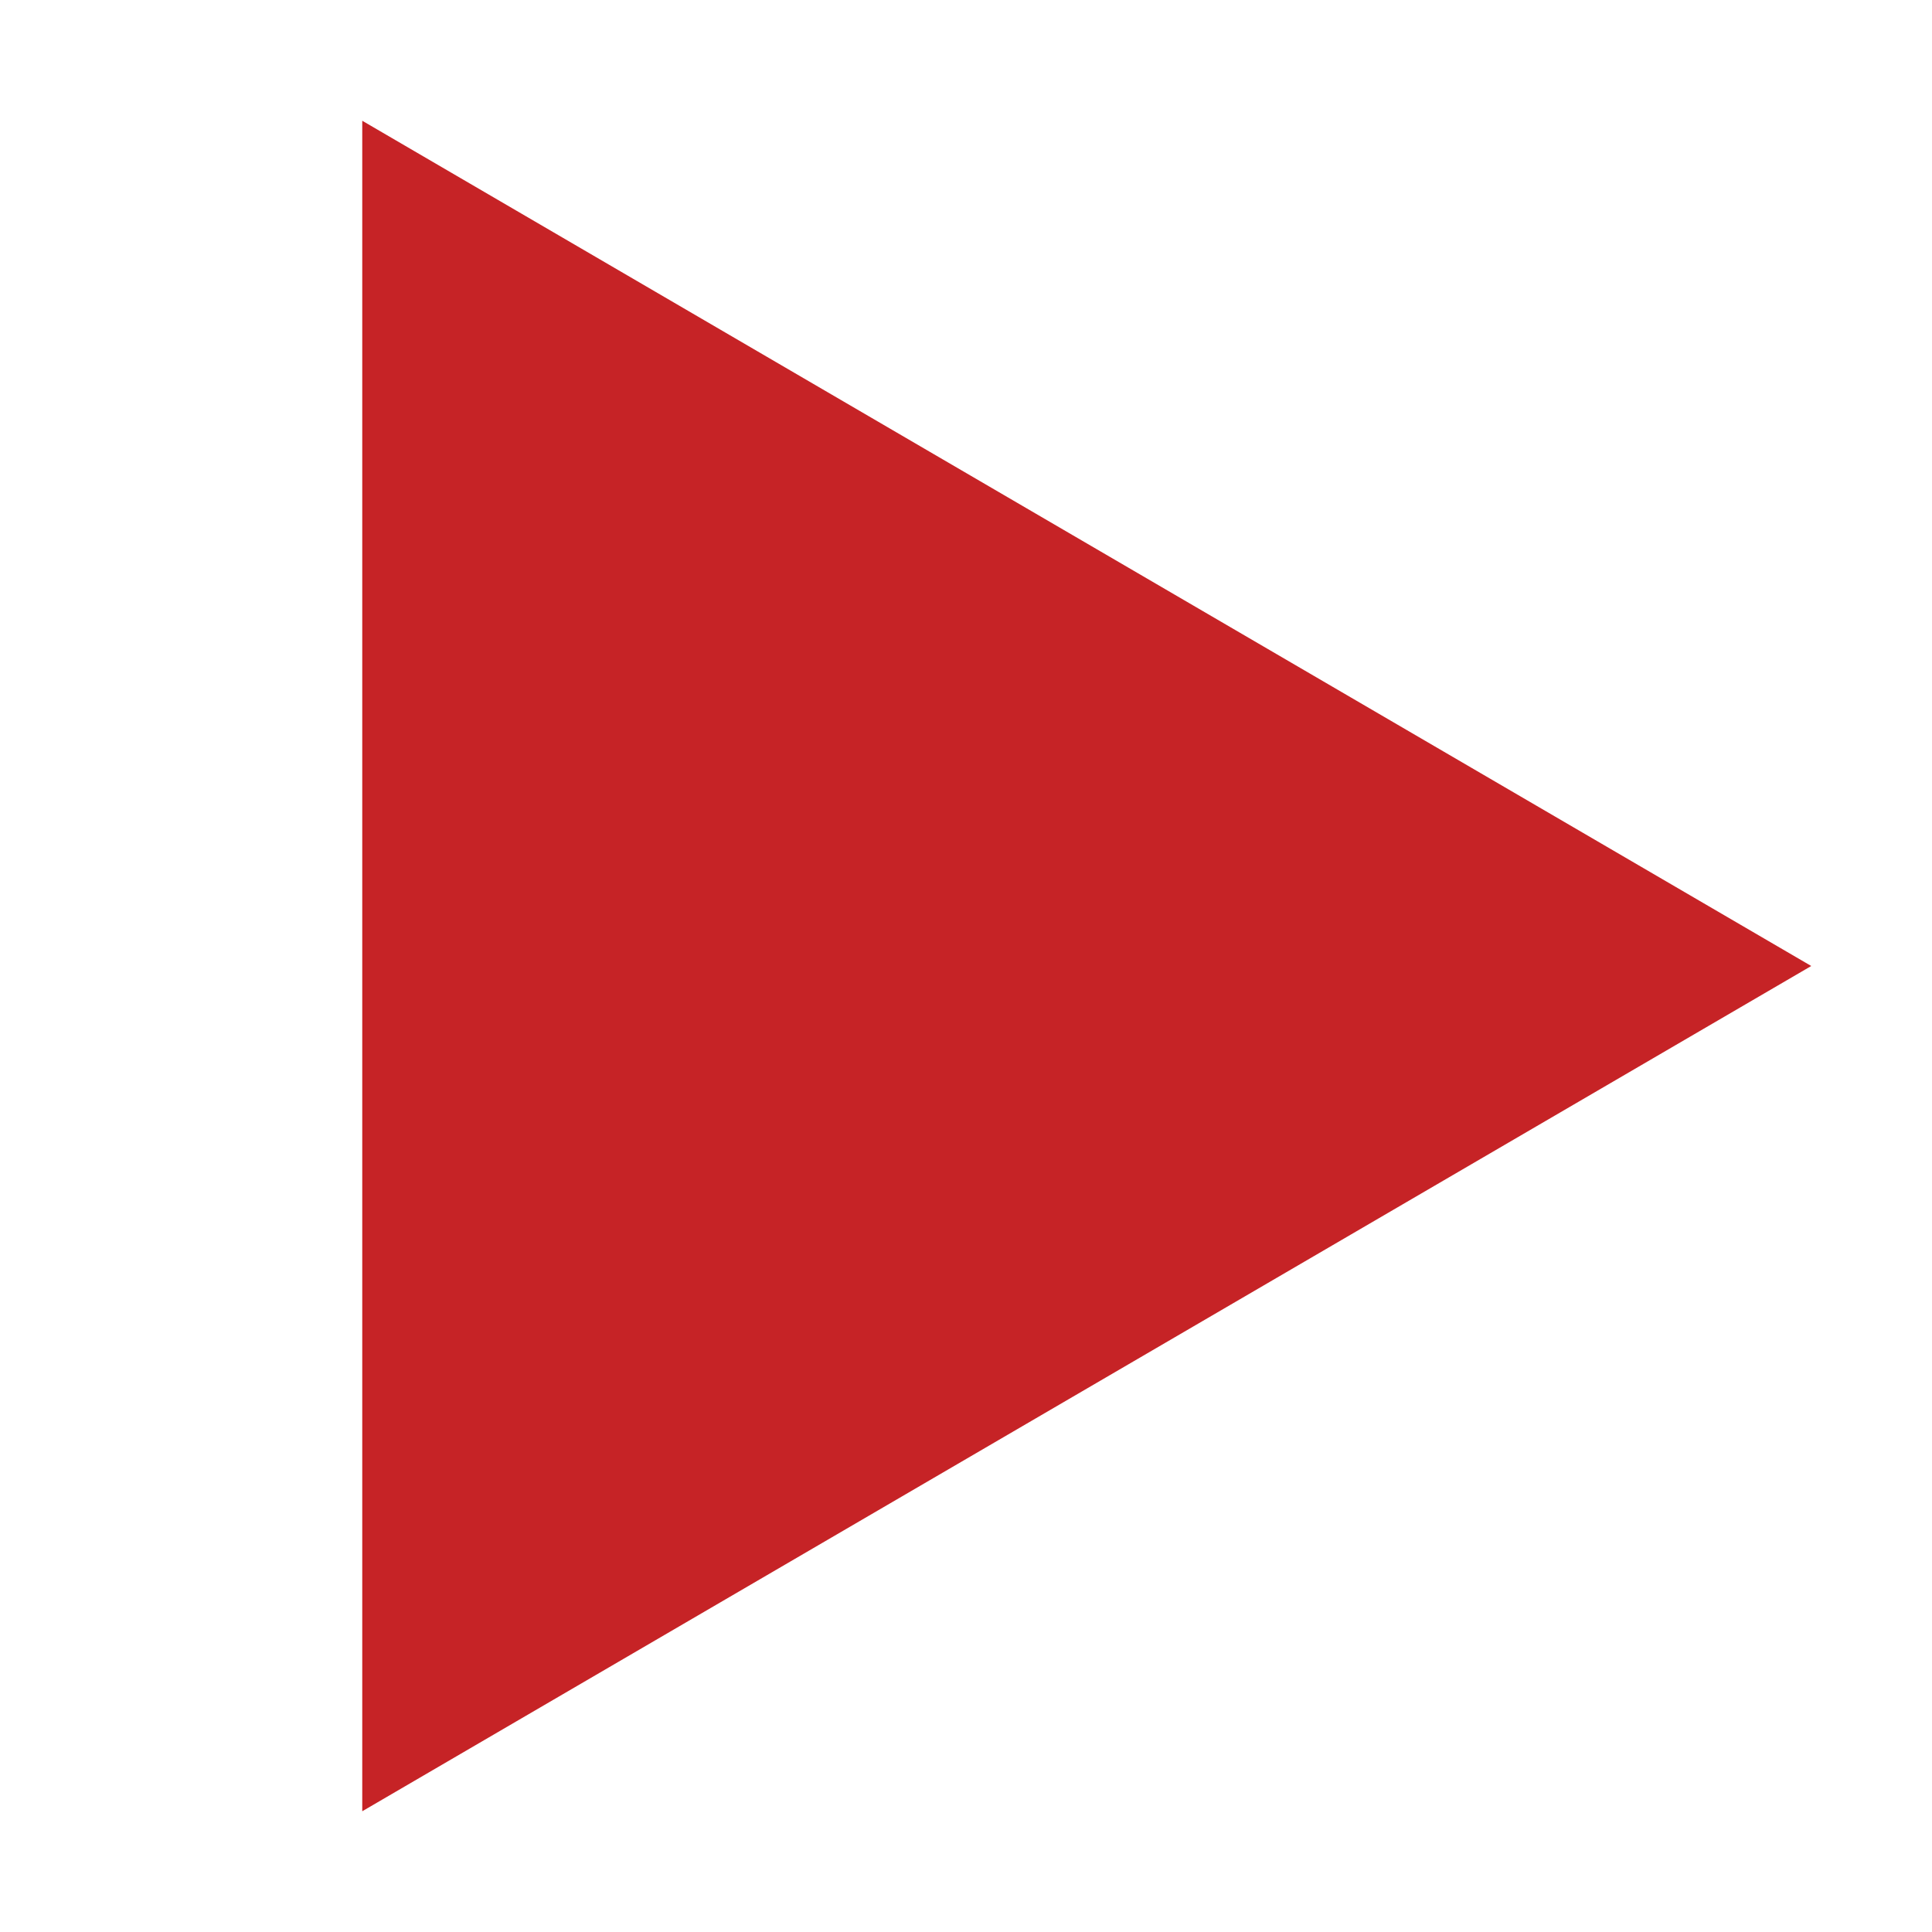 <svg width="24" height="24" viewBox="0 0 24 24" xmlns="http://www.w3.org/2000/svg">
    <g fill="none" fill-rule="evenodd">
        <path d="M0 0h24v24H0z"/>
        <path fill="#C62326" d="m4.5 22.5 18-10.5-18-10.5z"/>
    </g>
</svg>
